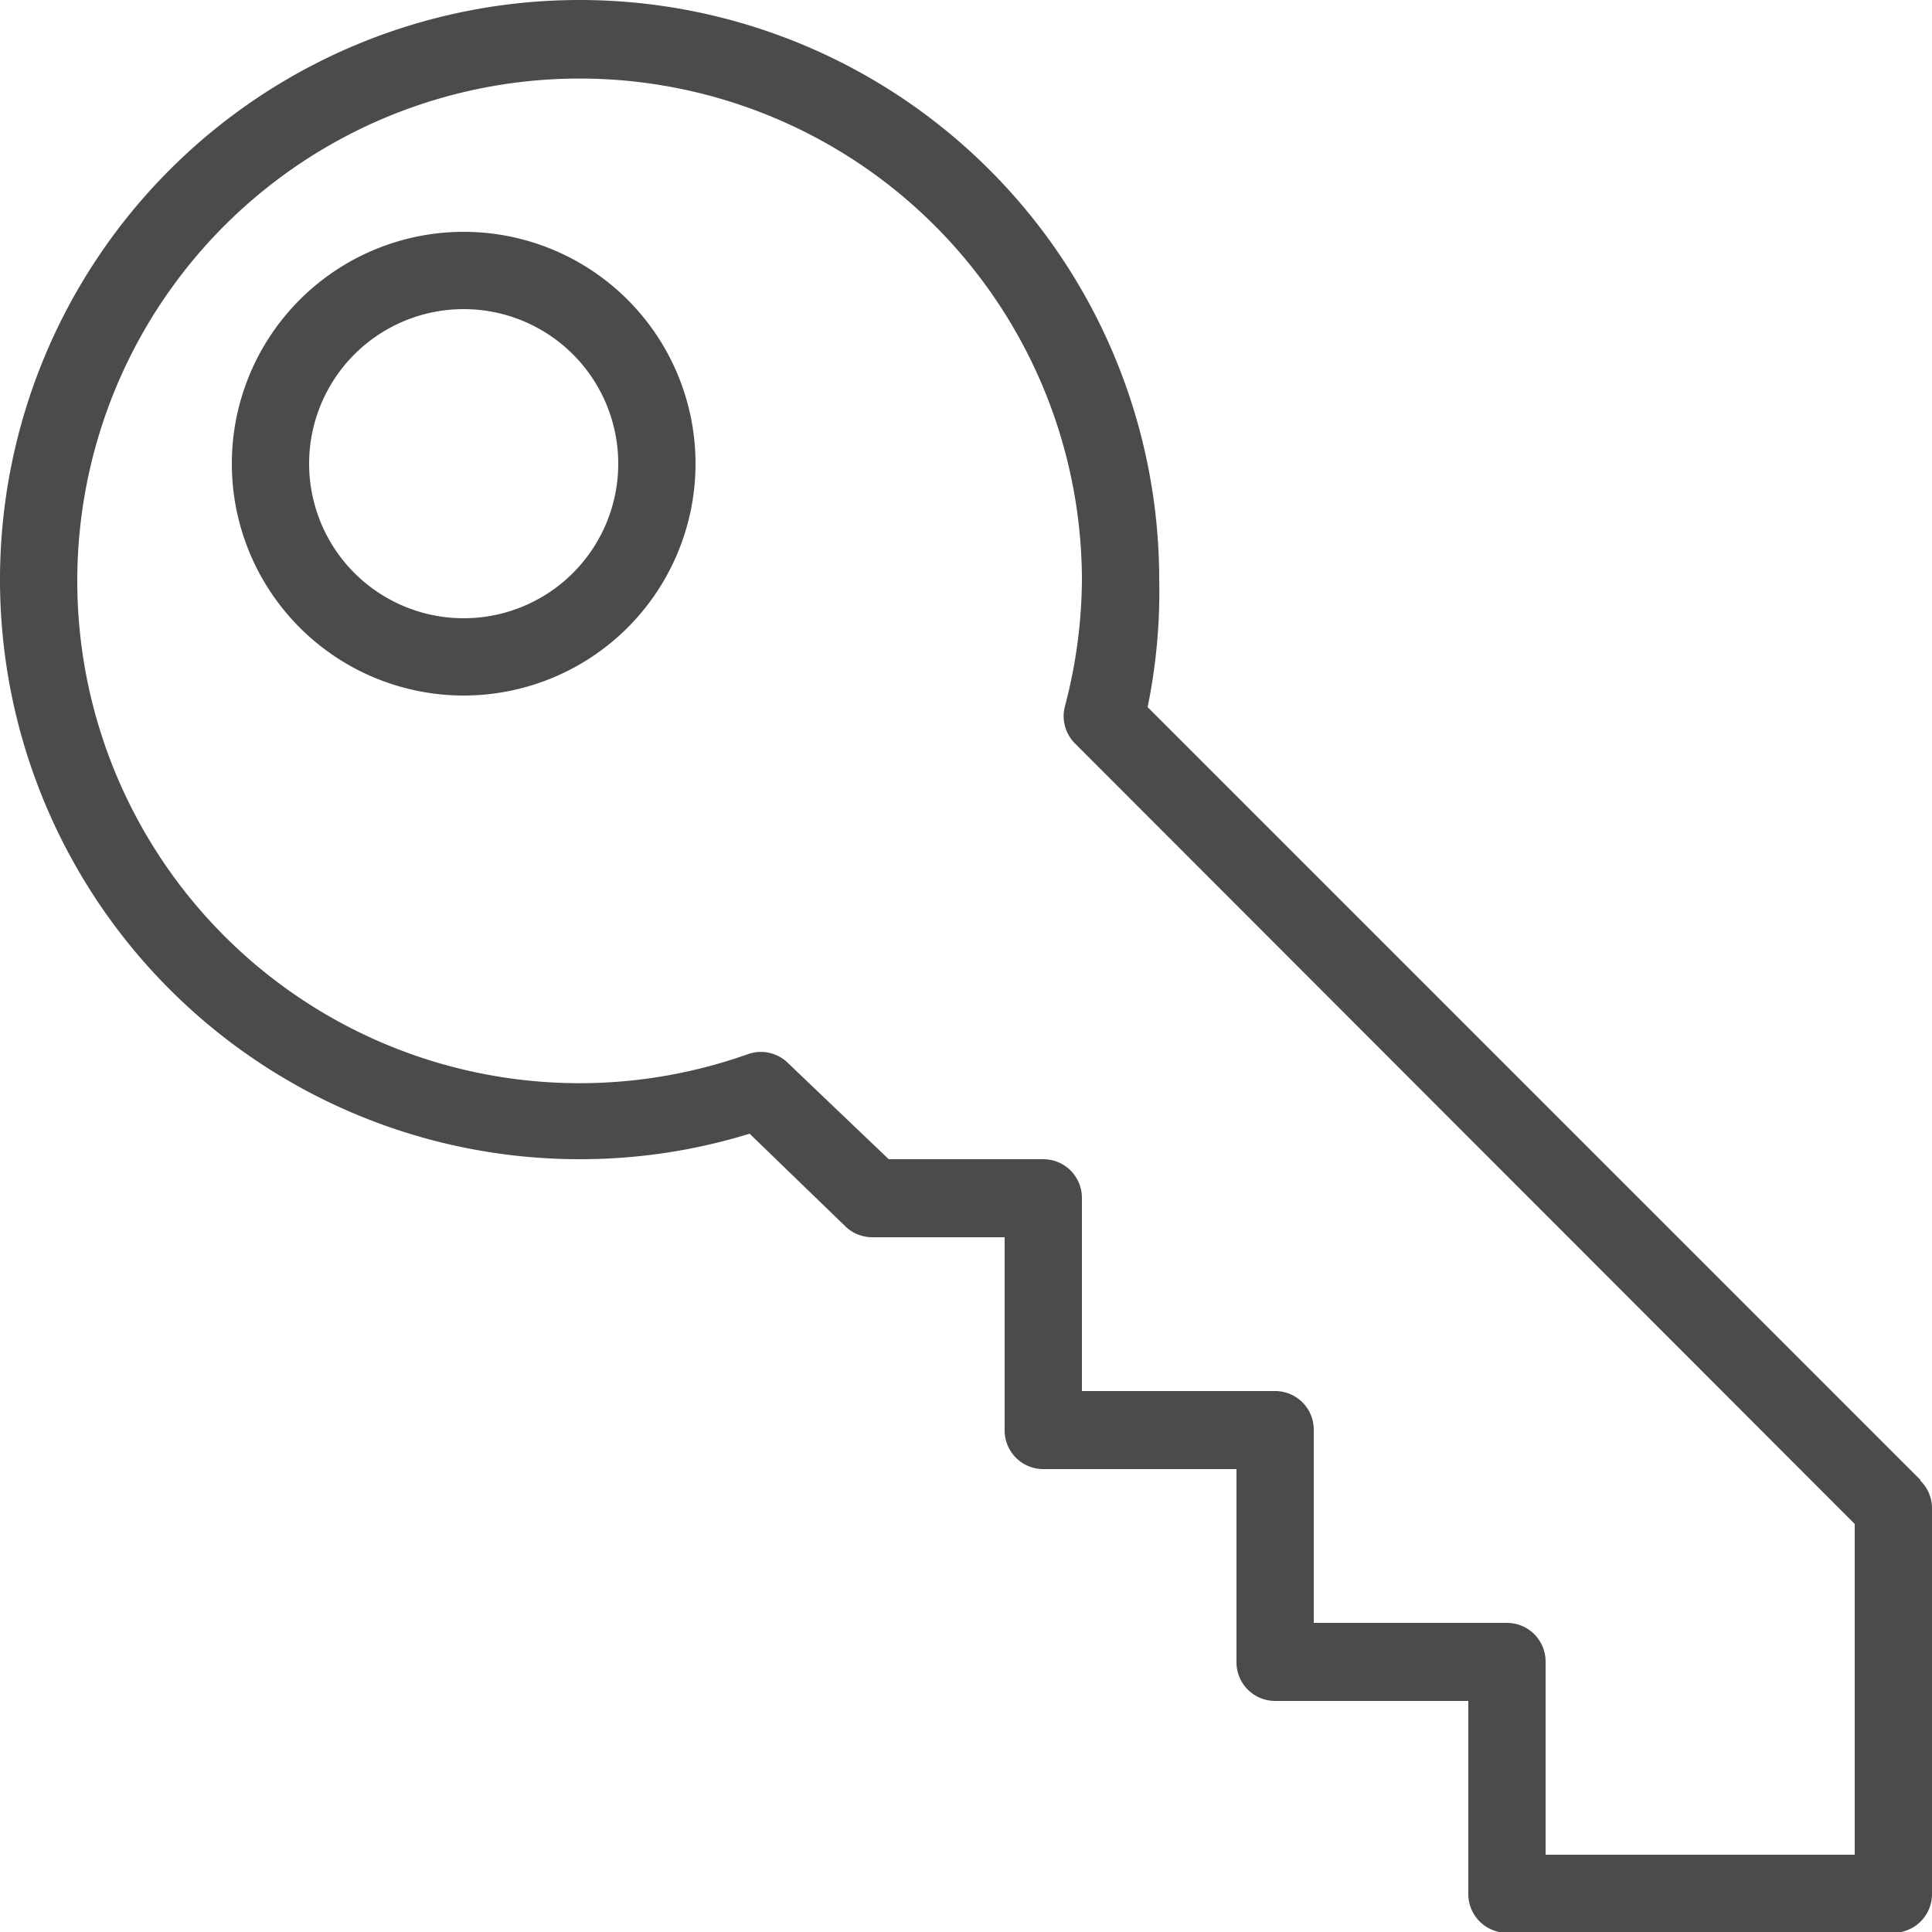 <svg xmlns="http://www.w3.org/2000/svg" viewBox="0 0 25 25"><defs><style>.cls-1{fill:#494b4c;}</style></defs><title>Key</title><path d="M6 3a3 3 0 1 0 3 3 3 3 0 0 0-3-3zm0 5a2 2 0 1 1 2-2 2 2 0 0 1-2 2zm18.85 11.15l-10-10A7.4 7.4 0 0 0 15 7.5 7.5 7.5 0 1 0 7.5 15a7.43 7.43 0 0 0 2.2-.33l1.24 1.2a.5.5 0 0 0 .35.14H13v2.5a.5.5 0 0 0 .5.5H16v2.5a.5.5 0 0 0 .5.5H19v2.5a.5.5 0 0 0 .5.5h5a.5.5 0 0 0 .5-.5v-5a.5.5 0 0 0-.15-.35zM24 24h-4v-2.5a.5.5 0 0 0-.5-.5H17v-2.5a.5.5 0 0 0-.5-.5H14v-2.5a.5.5 0 0 0-.5-.5h-2l-1.32-1.26a.5.5 0 0 0-.5-.1A6.5 6.5 0 1 1 14 7.5a6.54 6.54 0 0 1-.22 1.64.5.5 0 0 0 .13.48L24 19.72z" class="cls-1"/></svg>